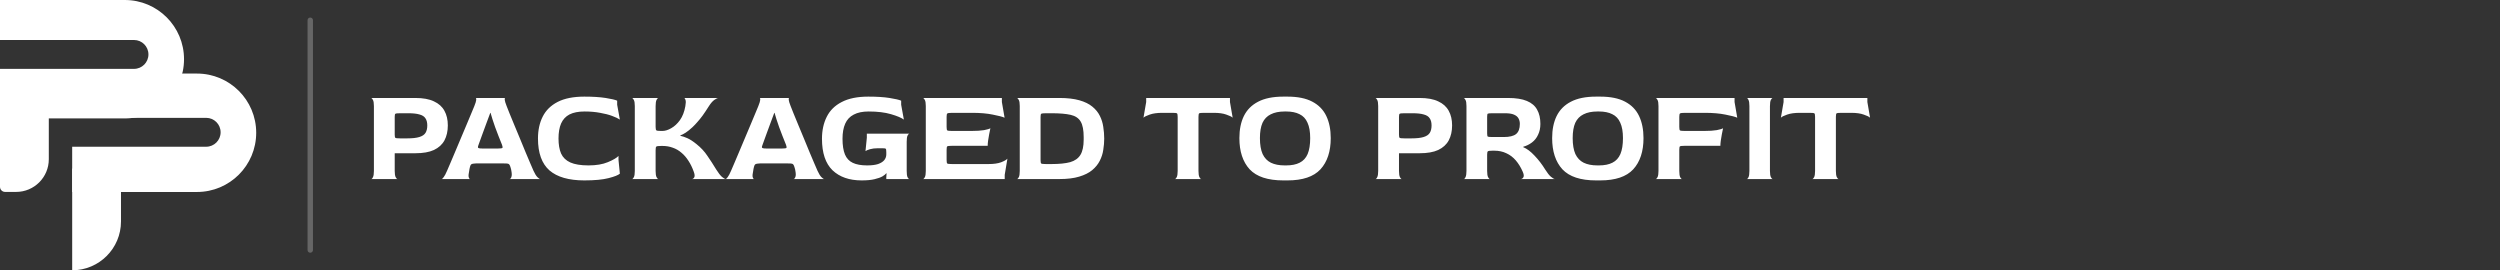 <svg width="370" height="40" viewBox="0 0 370 40" fill="none" xmlns="http://www.w3.org/2000/svg">
<rect x="0" y="0" width="370" height="40" fill="#333333" stroke="none"/>
<path d="M10.684 24.953H17.906V32.777C17.906 36.766 14.673 40 10.684 40V40V24.953Z" fill="white"/>
<path d="M0 14.108C0 13.693 0.337 13.356 0.752 13.356H6.47C6.886 13.356 7.223 13.693 7.223 14.108V23.569C7.223 26.239 5.058 28.404 2.388 28.404H0.752C0.337 28.404 0 28.067 0 27.651V14.108Z" fill="white"/>
<path fill-rule="evenodd" clip-rule="evenodd" d="M29.154 10.887H10.682V28.413H29.154C33.994 28.413 37.918 24.49 37.918 19.65C37.918 14.81 33.994 10.887 29.154 10.887ZM30.514 17.441H10.682V21.716H30.514C31.694 21.716 32.651 20.759 32.651 19.579C32.651 18.398 31.694 17.441 30.514 17.441Z" fill="white"/>
<path fill-rule="evenodd" clip-rule="evenodd" d="M18.473 0H0V5.919H19.832C21.012 5.919 21.969 6.876 21.969 8.056C21.969 9.236 21.012 10.193 19.832 10.193H0V17.526H18.473C23.313 17.526 27.236 13.603 27.236 8.763C27.236 3.923 23.313 0 18.473 0Z" fill="white"/>
<path d="M45.918 3L45.918 37" stroke="white" stroke-opacity="0.25" stroke-width="0.8" stroke-linecap="round"/>
<path d="M54.938 26.5C55.031 26.5 55.118 26.407 55.198 26.22C55.291 26.033 55.338 25.727 55.338 25.3V15.7C55.338 15.273 55.291 14.973 55.198 14.8C55.105 14.613 55.011 14.513 54.918 14.5H61.478C62.611 14.5 63.525 14.667 64.218 15C64.925 15.32 65.445 15.787 65.778 16.4C66.111 17 66.278 17.72 66.278 18.56C66.278 19.413 66.111 20.153 65.778 20.78C65.445 21.393 64.925 21.867 64.218 22.2C63.525 22.52 62.611 22.68 61.478 22.68H58.418V25.3C58.418 25.727 58.465 26.033 58.558 26.22C58.651 26.407 58.745 26.5 58.838 26.5H54.938ZM59.238 20.48H60.238C61.025 20.48 61.631 20.413 62.058 20.28C62.498 20.147 62.805 19.94 62.978 19.66C63.151 19.38 63.238 19.013 63.238 18.56C63.238 18.12 63.145 17.767 62.958 17.5C62.785 17.233 62.491 17.047 62.078 16.94C61.678 16.82 61.131 16.76 60.438 16.76H59.238C58.825 16.76 58.585 16.787 58.518 16.84C58.451 16.88 58.418 17.033 58.418 17.3V19.92C58.418 20.187 58.451 20.347 58.518 20.4C58.585 20.453 58.825 20.48 59.238 20.48ZM65.362 26.5C65.429 26.5 65.529 26.407 65.662 26.22C65.809 26.033 65.976 25.72 66.162 25.28C66.256 25.08 66.402 24.74 66.602 24.26C66.816 23.767 67.056 23.2 67.322 22.56C67.602 21.907 67.889 21.227 68.182 20.52C68.489 19.813 68.776 19.133 69.042 18.48C69.322 17.827 69.562 17.253 69.762 16.76C69.976 16.267 70.122 15.913 70.202 15.7C70.376 15.273 70.469 14.967 70.482 14.78C70.496 14.593 70.469 14.5 70.402 14.5H74.762C74.709 14.5 74.689 14.593 74.702 14.78C74.716 14.953 74.809 15.26 74.982 15.7C75.062 15.913 75.202 16.267 75.402 16.76C75.602 17.24 75.836 17.807 76.102 18.46C76.369 19.1 76.649 19.773 76.942 20.48C77.236 21.187 77.516 21.867 77.782 22.52C78.049 23.16 78.289 23.727 78.502 24.22C78.716 24.713 78.869 25.067 78.962 25.28C79.162 25.72 79.356 26.033 79.542 26.22C79.729 26.407 79.869 26.5 79.962 26.5H75.422C75.529 26.487 75.616 26.387 75.682 26.2C75.762 26 75.762 25.693 75.682 25.28C75.669 25.187 75.656 25.113 75.642 25.06C75.629 24.993 75.602 24.9 75.562 24.78C75.509 24.58 75.449 24.44 75.382 24.36C75.316 24.267 75.202 24.213 75.042 24.2C74.896 24.187 74.649 24.18 74.302 24.18H70.862C70.502 24.18 70.236 24.193 70.062 24.22C69.889 24.233 69.769 24.28 69.702 24.36C69.636 24.44 69.582 24.573 69.542 24.76C69.529 24.827 69.509 24.913 69.482 25.02C69.469 25.127 69.456 25.213 69.442 25.28C69.349 25.707 69.322 26.013 69.362 26.2C69.416 26.387 69.482 26.487 69.562 26.5H65.362ZM71.382 21.98H73.722C74.109 21.98 74.322 21.947 74.362 21.88C74.402 21.813 74.382 21.667 74.302 21.44C74.129 21.013 73.956 20.58 73.782 20.14C73.609 19.687 73.442 19.247 73.282 18.82C73.136 18.393 73.002 18 72.882 17.64C72.776 17.267 72.682 16.953 72.602 16.7H72.562C72.376 17.193 72.182 17.713 71.982 18.26C71.782 18.807 71.596 19.313 71.422 19.78C71.249 20.247 71.109 20.633 71.002 20.94C70.896 21.233 70.842 21.38 70.842 21.38C70.749 21.593 70.716 21.747 70.742 21.84C70.769 21.933 70.982 21.98 71.382 21.98ZM86.48 26.7C84.187 26.7 82.467 26.207 81.32 25.22C80.187 24.22 79.62 22.647 79.62 20.5C79.62 19.26 79.854 18.18 80.32 17.26C80.787 16.327 81.527 15.6 82.54 15.08C83.554 14.56 84.867 14.3 86.48 14.3C87.747 14.3 88.8 14.367 89.64 14.5C90.48 14.633 91.047 14.767 91.34 14.9V15.5L91.74 17.7C91.487 17.527 91.107 17.347 90.6 17.16C90.107 16.973 89.514 16.82 88.82 16.7C88.127 16.567 87.36 16.5 86.52 16.5C85.6 16.5 84.854 16.647 84.28 16.94C83.72 17.233 83.307 17.68 83.04 18.28C82.787 18.867 82.66 19.607 82.66 20.5C82.66 21.393 82.787 22.133 83.04 22.72C83.307 23.307 83.76 23.747 84.4 24.04C85.054 24.333 85.954 24.48 87.1 24.48C88.247 24.48 89.2 24.32 89.96 24C90.734 23.68 91.26 23.373 91.54 23.08V23.68L91.74 25.7C91.514 25.913 90.96 26.133 90.08 26.36C89.214 26.587 88.014 26.7 86.48 26.7ZM93.531 26.5C93.625 26.5 93.718 26.407 93.811 26.22C93.905 26.033 93.951 25.727 93.951 25.3V15.7C93.951 15.273 93.905 14.973 93.811 14.8C93.718 14.613 93.625 14.513 93.531 14.5H97.451C97.358 14.5 97.265 14.593 97.171 14.78C97.078 14.967 97.031 15.28 97.031 15.72V18.78C97.031 19.073 97.071 19.247 97.151 19.3C97.231 19.353 97.465 19.38 97.851 19.38H98.051C98.438 19.38 98.865 19.247 99.331 18.98C99.811 18.713 100.245 18.313 100.631 17.78C101.018 17.233 101.285 16.547 101.431 15.72C101.511 15.28 101.518 14.967 101.451 14.78C101.398 14.593 101.325 14.5 101.231 14.5H106.331C106.198 14.5 105.998 14.593 105.731 14.78C105.465 14.967 105.191 15.28 104.911 15.72C104.565 16.267 104.258 16.727 103.991 17.1C103.725 17.46 103.471 17.773 103.231 18.04C103.005 18.307 102.751 18.573 102.471 18.84C102.111 19.173 101.778 19.44 101.471 19.64C101.178 19.827 100.918 19.96 100.691 20.04V20.1C101.011 20.167 101.365 20.287 101.751 20.46C102.138 20.633 102.578 20.92 103.071 21.32C103.738 21.853 104.278 22.433 104.691 23.06C105.118 23.673 105.558 24.353 106.011 25.1C106.318 25.593 106.598 25.953 106.851 26.18C107.105 26.393 107.298 26.5 107.431 26.5H102.391C102.538 26.5 102.658 26.413 102.751 26.24C102.845 26.067 102.818 25.787 102.671 25.4C102.458 24.8 102.198 24.267 101.891 23.8C101.585 23.32 101.238 22.92 100.851 22.6C100.465 22.267 100.038 22.02 99.571 21.86C99.105 21.687 98.605 21.6 98.071 21.6H97.851C97.438 21.6 97.198 21.633 97.131 21.7C97.065 21.753 97.031 21.94 97.031 22.26V25.3C97.031 25.727 97.078 26.033 97.171 26.22C97.265 26.407 97.358 26.5 97.451 26.5H93.531ZM107.394 26.5C107.46 26.5 107.56 26.407 107.694 26.22C107.84 26.033 108.007 25.72 108.194 25.28C108.287 25.08 108.434 24.74 108.634 24.26C108.847 23.767 109.087 23.2 109.354 22.56C109.634 21.907 109.92 21.227 110.214 20.52C110.52 19.813 110.807 19.133 111.074 18.48C111.354 17.827 111.594 17.253 111.794 16.76C112.007 16.267 112.154 15.913 112.234 15.7C112.407 15.273 112.5 14.967 112.514 14.78C112.527 14.593 112.5 14.5 112.434 14.5H116.794C116.74 14.5 116.72 14.593 116.734 14.78C116.747 14.953 116.84 15.26 117.014 15.7C117.094 15.913 117.234 16.267 117.434 16.76C117.634 17.24 117.867 17.807 118.134 18.46C118.4 19.1 118.68 19.773 118.974 20.48C119.267 21.187 119.547 21.867 119.814 22.52C120.08 23.16 120.32 23.727 120.534 24.22C120.747 24.713 120.9 25.067 120.994 25.28C121.194 25.72 121.387 26.033 121.574 26.22C121.76 26.407 121.9 26.5 121.994 26.5H117.454C117.56 26.487 117.647 26.387 117.714 26.2C117.794 26 117.794 25.693 117.714 25.28C117.7 25.187 117.687 25.113 117.674 25.06C117.66 24.993 117.634 24.9 117.594 24.78C117.54 24.58 117.48 24.44 117.414 24.36C117.347 24.267 117.234 24.213 117.074 24.2C116.927 24.187 116.68 24.18 116.334 24.18H112.894C112.534 24.18 112.267 24.193 112.094 24.22C111.92 24.233 111.8 24.28 111.734 24.36C111.667 24.44 111.614 24.573 111.574 24.76C111.56 24.827 111.54 24.913 111.514 25.02C111.5 25.127 111.487 25.213 111.474 25.28C111.38 25.707 111.354 26.013 111.394 26.2C111.447 26.387 111.514 26.487 111.594 26.5H107.394ZM113.414 21.98H115.754C116.14 21.98 116.354 21.947 116.394 21.88C116.434 21.813 116.414 21.667 116.334 21.44C116.16 21.013 115.987 20.58 115.814 20.14C115.64 19.687 115.474 19.247 115.314 18.82C115.167 18.393 115.034 18 114.914 17.64C114.807 17.267 114.714 16.953 114.634 16.7H114.594C114.407 17.193 114.214 17.713 114.014 18.26C113.814 18.807 113.627 19.313 113.454 19.78C113.28 20.247 113.14 20.633 113.034 20.94C112.927 21.233 112.874 21.38 112.874 21.38C112.78 21.593 112.747 21.747 112.774 21.84C112.8 21.933 113.014 21.98 113.414 21.98ZM127.512 26.7C125.698 26.7 124.265 26.2 123.212 25.2C122.172 24.187 121.652 22.633 121.652 20.54C121.652 19.313 121.885 18.233 122.352 17.3C122.818 16.353 123.558 15.62 124.572 15.1C125.585 14.567 126.898 14.3 128.512 14.3C129.778 14.3 130.825 14.367 131.652 14.5C132.492 14.633 133.065 14.767 133.372 14.9V15.5L133.772 17.7C133.412 17.433 132.778 17.167 131.872 16.9C130.965 16.633 129.858 16.5 128.552 16.5C127.658 16.5 126.925 16.653 126.352 16.96C125.778 17.253 125.358 17.7 125.092 18.3C124.825 18.9 124.692 19.647 124.692 20.54C124.692 21.5 124.812 22.273 125.052 22.86C125.292 23.433 125.678 23.847 126.212 24.1C126.745 24.353 127.452 24.48 128.332 24.48C128.998 24.48 129.538 24.413 129.952 24.28C130.365 24.133 130.672 23.94 130.872 23.7C131.072 23.447 131.172 23.167 131.172 22.86V22.54C131.172 22.233 131.145 22.06 131.092 22.02C131.052 21.967 130.878 21.94 130.572 21.94H129.932C129.478 21.94 129.092 21.987 128.772 22.08C128.452 22.173 128.225 22.267 128.092 22.36L128.292 20.38V19.78H134.592C134.498 19.793 134.405 19.893 134.312 20.08C134.232 20.253 134.192 20.553 134.192 20.98V25.3C134.192 25.727 134.232 26.033 134.312 26.22C134.405 26.407 134.498 26.5 134.592 26.5H131.172V26.24L131.212 25.68L131.172 25.64C131.078 25.773 130.892 25.927 130.612 26.1C130.332 26.26 129.938 26.4 129.432 26.52C128.938 26.64 128.298 26.7 127.512 26.7ZM136.598 26.5C136.691 26.5 136.784 26.407 136.878 26.22C136.971 26.033 137.018 25.727 137.018 25.3V15.7C137.018 15.273 136.971 14.973 136.878 14.8C136.784 14.613 136.691 14.513 136.598 14.5H148.278V15.1L148.678 17.42C148.344 17.273 147.758 17.12 146.918 16.96C146.078 16.787 145.064 16.7 143.878 16.7H140.918C140.518 16.7 140.278 16.733 140.198 16.8C140.131 16.853 140.098 17.02 140.098 17.3V18.78C140.098 19.073 140.131 19.247 140.198 19.3C140.278 19.353 140.511 19.38 140.898 19.38H143.778C144.551 19.38 145.171 19.34 145.638 19.26C146.118 19.167 146.431 19.073 146.578 18.98C146.524 19.233 146.464 19.527 146.398 19.86C146.331 20.193 146.278 20.513 146.238 20.82C146.198 21.127 146.178 21.38 146.178 21.58H140.898C140.511 21.58 140.278 21.607 140.198 21.66C140.131 21.7 140.098 21.873 140.098 22.18V23.66C140.098 23.967 140.131 24.147 140.198 24.2C140.264 24.253 140.498 24.28 140.898 24.28H146.298C147.071 24.28 147.691 24.193 148.158 24.02C148.638 23.833 148.951 23.653 149.098 23.48L148.698 25.88V26.5H136.598ZM150.504 26.5C150.597 26.5 150.691 26.407 150.784 26.22C150.877 26.033 150.924 25.727 150.924 25.3V15.7C150.924 15.273 150.877 14.973 150.784 14.8C150.691 14.613 150.597 14.513 150.504 14.5H156.784C157.957 14.5 158.944 14.613 159.744 14.84C160.544 15.067 161.184 15.38 161.664 15.78C162.157 16.18 162.531 16.64 162.784 17.16C163.037 17.667 163.204 18.207 163.284 18.78C163.377 19.353 163.424 19.933 163.424 20.52C163.424 21.053 163.377 21.607 163.284 22.18C163.204 22.74 163.031 23.28 162.764 23.8C162.511 24.307 162.137 24.767 161.644 25.18C161.164 25.58 160.524 25.9 159.724 26.14C158.937 26.38 157.957 26.5 156.784 26.5H150.504ZM154.804 24.28H155.624C156.771 24.28 157.691 24.187 158.384 24C159.077 23.8 159.584 23.44 159.904 22.92C160.224 22.4 160.384 21.647 160.384 20.66V20.3C160.384 19.26 160.237 18.493 159.944 18C159.651 17.493 159.157 17.16 158.464 17C157.771 16.84 156.824 16.76 155.624 16.76H154.804C154.417 16.76 154.184 16.787 154.104 16.84C154.037 16.88 154.004 17.04 154.004 17.32V23.68C154.004 23.973 154.037 24.147 154.104 24.2C154.184 24.253 154.417 24.28 154.804 24.28ZM173.875 26.5C173.969 26.5 174.062 26.407 174.155 26.22C174.249 26.033 174.295 25.727 174.295 25.3V17.3C174.295 17.007 174.262 16.833 174.195 16.78C174.129 16.727 173.895 16.7 173.495 16.7H172.035C171.262 16.7 170.635 16.787 170.155 16.96C169.689 17.12 169.382 17.273 169.235 17.42L169.635 15.1V14.5H182.035V15.1L182.435 17.42C182.289 17.273 181.975 17.12 181.495 16.96C181.029 16.787 180.409 16.7 179.635 16.7H178.195C177.782 16.7 177.542 16.727 177.475 16.78C177.409 16.833 177.375 17.007 177.375 17.3V25.3C177.375 25.727 177.422 26.033 177.515 26.22C177.609 26.407 177.702 26.5 177.795 26.5H173.875ZM189.929 26.7C187.636 26.7 185.976 26.153 184.949 25.06C183.936 23.953 183.429 22.413 183.429 20.44C183.429 19.173 183.649 18.087 184.089 17.18C184.542 16.26 185.242 15.553 186.189 15.06C187.149 14.553 188.396 14.3 189.929 14.3H190.549C192.056 14.3 193.276 14.547 194.209 15.04C195.156 15.533 195.849 16.24 196.289 17.16C196.729 18.08 196.949 19.173 196.949 20.44C196.949 22.413 196.442 23.953 195.429 25.06C194.416 26.153 192.789 26.7 190.549 26.7H189.929ZM190.129 24.48H190.349C191.162 24.48 191.829 24.347 192.349 24.08C192.882 23.813 193.276 23.387 193.529 22.8C193.782 22.2 193.909 21.413 193.909 20.44C193.909 19.493 193.776 18.733 193.509 18.16C193.256 17.573 192.862 17.153 192.329 16.9C191.809 16.633 191.149 16.5 190.349 16.5H190.129C189.302 16.5 188.616 16.64 188.069 16.92C187.522 17.187 187.116 17.607 186.849 18.18C186.596 18.753 186.469 19.507 186.469 20.44C186.469 21.413 186.602 22.2 186.869 22.8C187.149 23.387 187.556 23.813 188.089 24.08C188.636 24.347 189.316 24.48 190.129 24.48ZM203.571 26.5C203.664 26.5 203.751 26.407 203.831 26.22C203.924 26.033 203.971 25.727 203.971 25.3V15.7C203.971 15.273 203.924 14.973 203.831 14.8C203.738 14.613 203.644 14.513 203.551 14.5H210.111C211.244 14.5 212.158 14.667 212.851 15C213.558 15.32 214.078 15.787 214.411 16.4C214.744 17 214.911 17.72 214.911 18.56C214.911 19.413 214.744 20.153 214.411 20.78C214.078 21.393 213.558 21.867 212.851 22.2C212.158 22.52 211.244 22.68 210.111 22.68H207.051V25.3C207.051 25.727 207.098 26.033 207.191 26.22C207.284 26.407 207.378 26.5 207.471 26.5H203.571ZM207.871 20.48H208.871C209.658 20.48 210.264 20.413 210.691 20.28C211.131 20.147 211.438 19.94 211.611 19.66C211.784 19.38 211.871 19.013 211.871 18.56C211.871 18.12 211.778 17.767 211.591 17.5C211.418 17.233 211.124 17.047 210.711 16.94C210.311 16.82 209.764 16.76 209.071 16.76H207.871C207.458 16.76 207.218 16.787 207.151 16.84C207.084 16.88 207.051 17.033 207.051 17.3V19.92C207.051 20.187 207.084 20.347 207.151 20.4C207.218 20.453 207.458 20.48 207.871 20.48ZM216.637 26.5C216.731 26.5 216.817 26.407 216.897 26.22C216.991 26.033 217.037 25.727 217.037 25.3V15.7C217.037 15.273 216.991 14.973 216.897 14.8C216.804 14.613 216.711 14.513 216.617 14.5H223.177C224.351 14.5 225.284 14.647 225.977 14.94C226.684 15.233 227.191 15.667 227.497 16.24C227.817 16.8 227.977 17.5 227.977 18.34C227.977 18.94 227.864 19.473 227.637 19.94C227.424 20.407 227.124 20.787 226.737 21.08C226.351 21.373 225.917 21.587 225.437 21.72V21.78C225.971 21.993 226.531 22.413 227.117 23.04C227.704 23.653 228.231 24.34 228.697 25.1C229.004 25.593 229.284 25.947 229.537 26.16C229.791 26.373 229.984 26.487 230.117 26.5H225.077C225.237 26.487 225.364 26.4 225.457 26.24C225.564 26.067 225.531 25.787 225.357 25.4C225.077 24.76 224.737 24.207 224.337 23.74C223.937 23.273 223.471 22.92 222.937 22.68C222.417 22.427 221.817 22.3 221.137 22.3H220.917C220.504 22.3 220.264 22.333 220.197 22.4C220.131 22.467 220.097 22.633 220.097 22.9V25.3C220.097 25.727 220.144 26.033 220.237 26.22C220.331 26.407 220.424 26.5 220.517 26.5H216.637ZM220.917 20.28H222.557C223.397 20.28 224.004 20.133 224.377 19.84C224.751 19.533 224.937 19.033 224.937 18.34C224.937 18.033 224.871 17.76 224.737 17.52C224.604 17.28 224.377 17.093 224.057 16.96C223.751 16.827 223.317 16.76 222.757 16.76H220.917C220.504 16.76 220.264 16.78 220.197 16.82C220.131 16.86 220.097 17.013 220.097 17.28V19.74C220.097 20.007 220.131 20.167 220.197 20.22C220.264 20.26 220.504 20.28 220.917 20.28ZM236.218 26.7C233.925 26.7 232.265 26.153 231.238 25.06C230.225 23.953 229.718 22.413 229.718 20.44C229.718 19.173 229.938 18.087 230.378 17.18C230.831 16.26 231.531 15.553 232.478 15.06C233.438 14.553 234.685 14.3 236.218 14.3H236.838C238.345 14.3 239.565 14.547 240.498 15.04C241.445 15.533 242.138 16.24 242.578 17.16C243.018 18.08 243.238 19.173 243.238 20.44C243.238 22.413 242.731 23.953 241.718 25.06C240.705 26.153 239.078 26.7 236.838 26.7H236.218ZM236.418 24.48H236.638C237.451 24.48 238.118 24.347 238.638 24.08C239.171 23.813 239.565 23.387 239.818 22.8C240.071 22.2 240.198 21.413 240.198 20.44C240.198 19.493 240.065 18.733 239.798 18.16C239.545 17.573 239.151 17.153 238.618 16.9C238.098 16.633 237.438 16.5 236.638 16.5H236.418C235.591 16.5 234.905 16.64 234.358 16.92C233.811 17.187 233.405 17.607 233.138 18.18C232.885 18.753 232.758 19.507 232.758 20.44C232.758 21.413 232.891 22.2 233.158 22.8C233.438 23.387 233.845 23.813 234.378 24.08C234.925 24.347 235.605 24.48 236.418 24.48ZM245.035 26.5C245.129 26.5 245.222 26.407 245.315 26.22C245.409 26.033 245.455 25.727 245.455 25.3V15.7C245.455 15.273 245.409 14.973 245.315 14.8C245.222 14.613 245.129 14.513 245.035 14.5H256.715V15.1L257.115 17.42C256.782 17.273 256.195 17.12 255.355 16.96C254.515 16.787 253.502 16.7 252.315 16.7H249.355C248.955 16.7 248.715 16.733 248.635 16.8C248.569 16.853 248.535 17.02 248.535 17.3V18.78C248.535 19.073 248.569 19.247 248.635 19.3C248.715 19.353 248.949 19.38 249.335 19.38H252.215C252.989 19.38 253.609 19.34 254.075 19.26C254.555 19.167 254.869 19.073 255.015 18.98C254.962 19.233 254.902 19.527 254.835 19.86C254.769 20.193 254.715 20.513 254.675 20.82C254.635 21.127 254.615 21.38 254.615 21.58H249.335C248.949 21.58 248.715 21.607 248.635 21.66C248.569 21.7 248.535 21.873 248.535 22.18V25.3C248.535 25.74 248.582 26.053 248.675 26.24C248.769 26.413 248.862 26.5 248.955 26.5H245.035ZM258.512 26.5C258.605 26.5 258.692 26.413 258.772 26.24C258.865 26.053 258.912 25.74 258.912 25.3V15.7C258.912 15.273 258.865 14.967 258.772 14.78C258.692 14.593 258.605 14.5 258.512 14.5H262.372C262.279 14.5 262.185 14.593 262.092 14.78C261.999 14.953 261.952 15.267 261.952 15.72V25.3C261.952 25.727 261.999 26.033 262.092 26.22C262.185 26.407 262.279 26.5 262.372 26.5H258.512ZM268.211 26.5C268.305 26.5 268.398 26.407 268.491 26.22C268.585 26.033 268.631 25.727 268.631 25.3V17.3C268.631 17.007 268.598 16.833 268.531 16.78C268.465 16.727 268.231 16.7 267.831 16.7H266.371C265.598 16.7 264.971 16.787 264.491 16.96C264.025 17.12 263.718 17.273 263.571 17.42L263.971 15.1V14.5H276.371V15.1L276.771 17.42C276.625 17.273 276.311 17.12 275.831 16.96C275.365 16.787 274.745 16.7 273.971 16.7H272.531C272.118 16.7 271.878 16.727 271.811 16.78C271.745 16.833 271.711 17.007 271.711 17.3V25.3C271.711 25.727 271.758 26.033 271.851 26.22C271.945 26.407 272.038 26.5 272.131 26.5H268.211Z" fill="white"/>
</svg>
